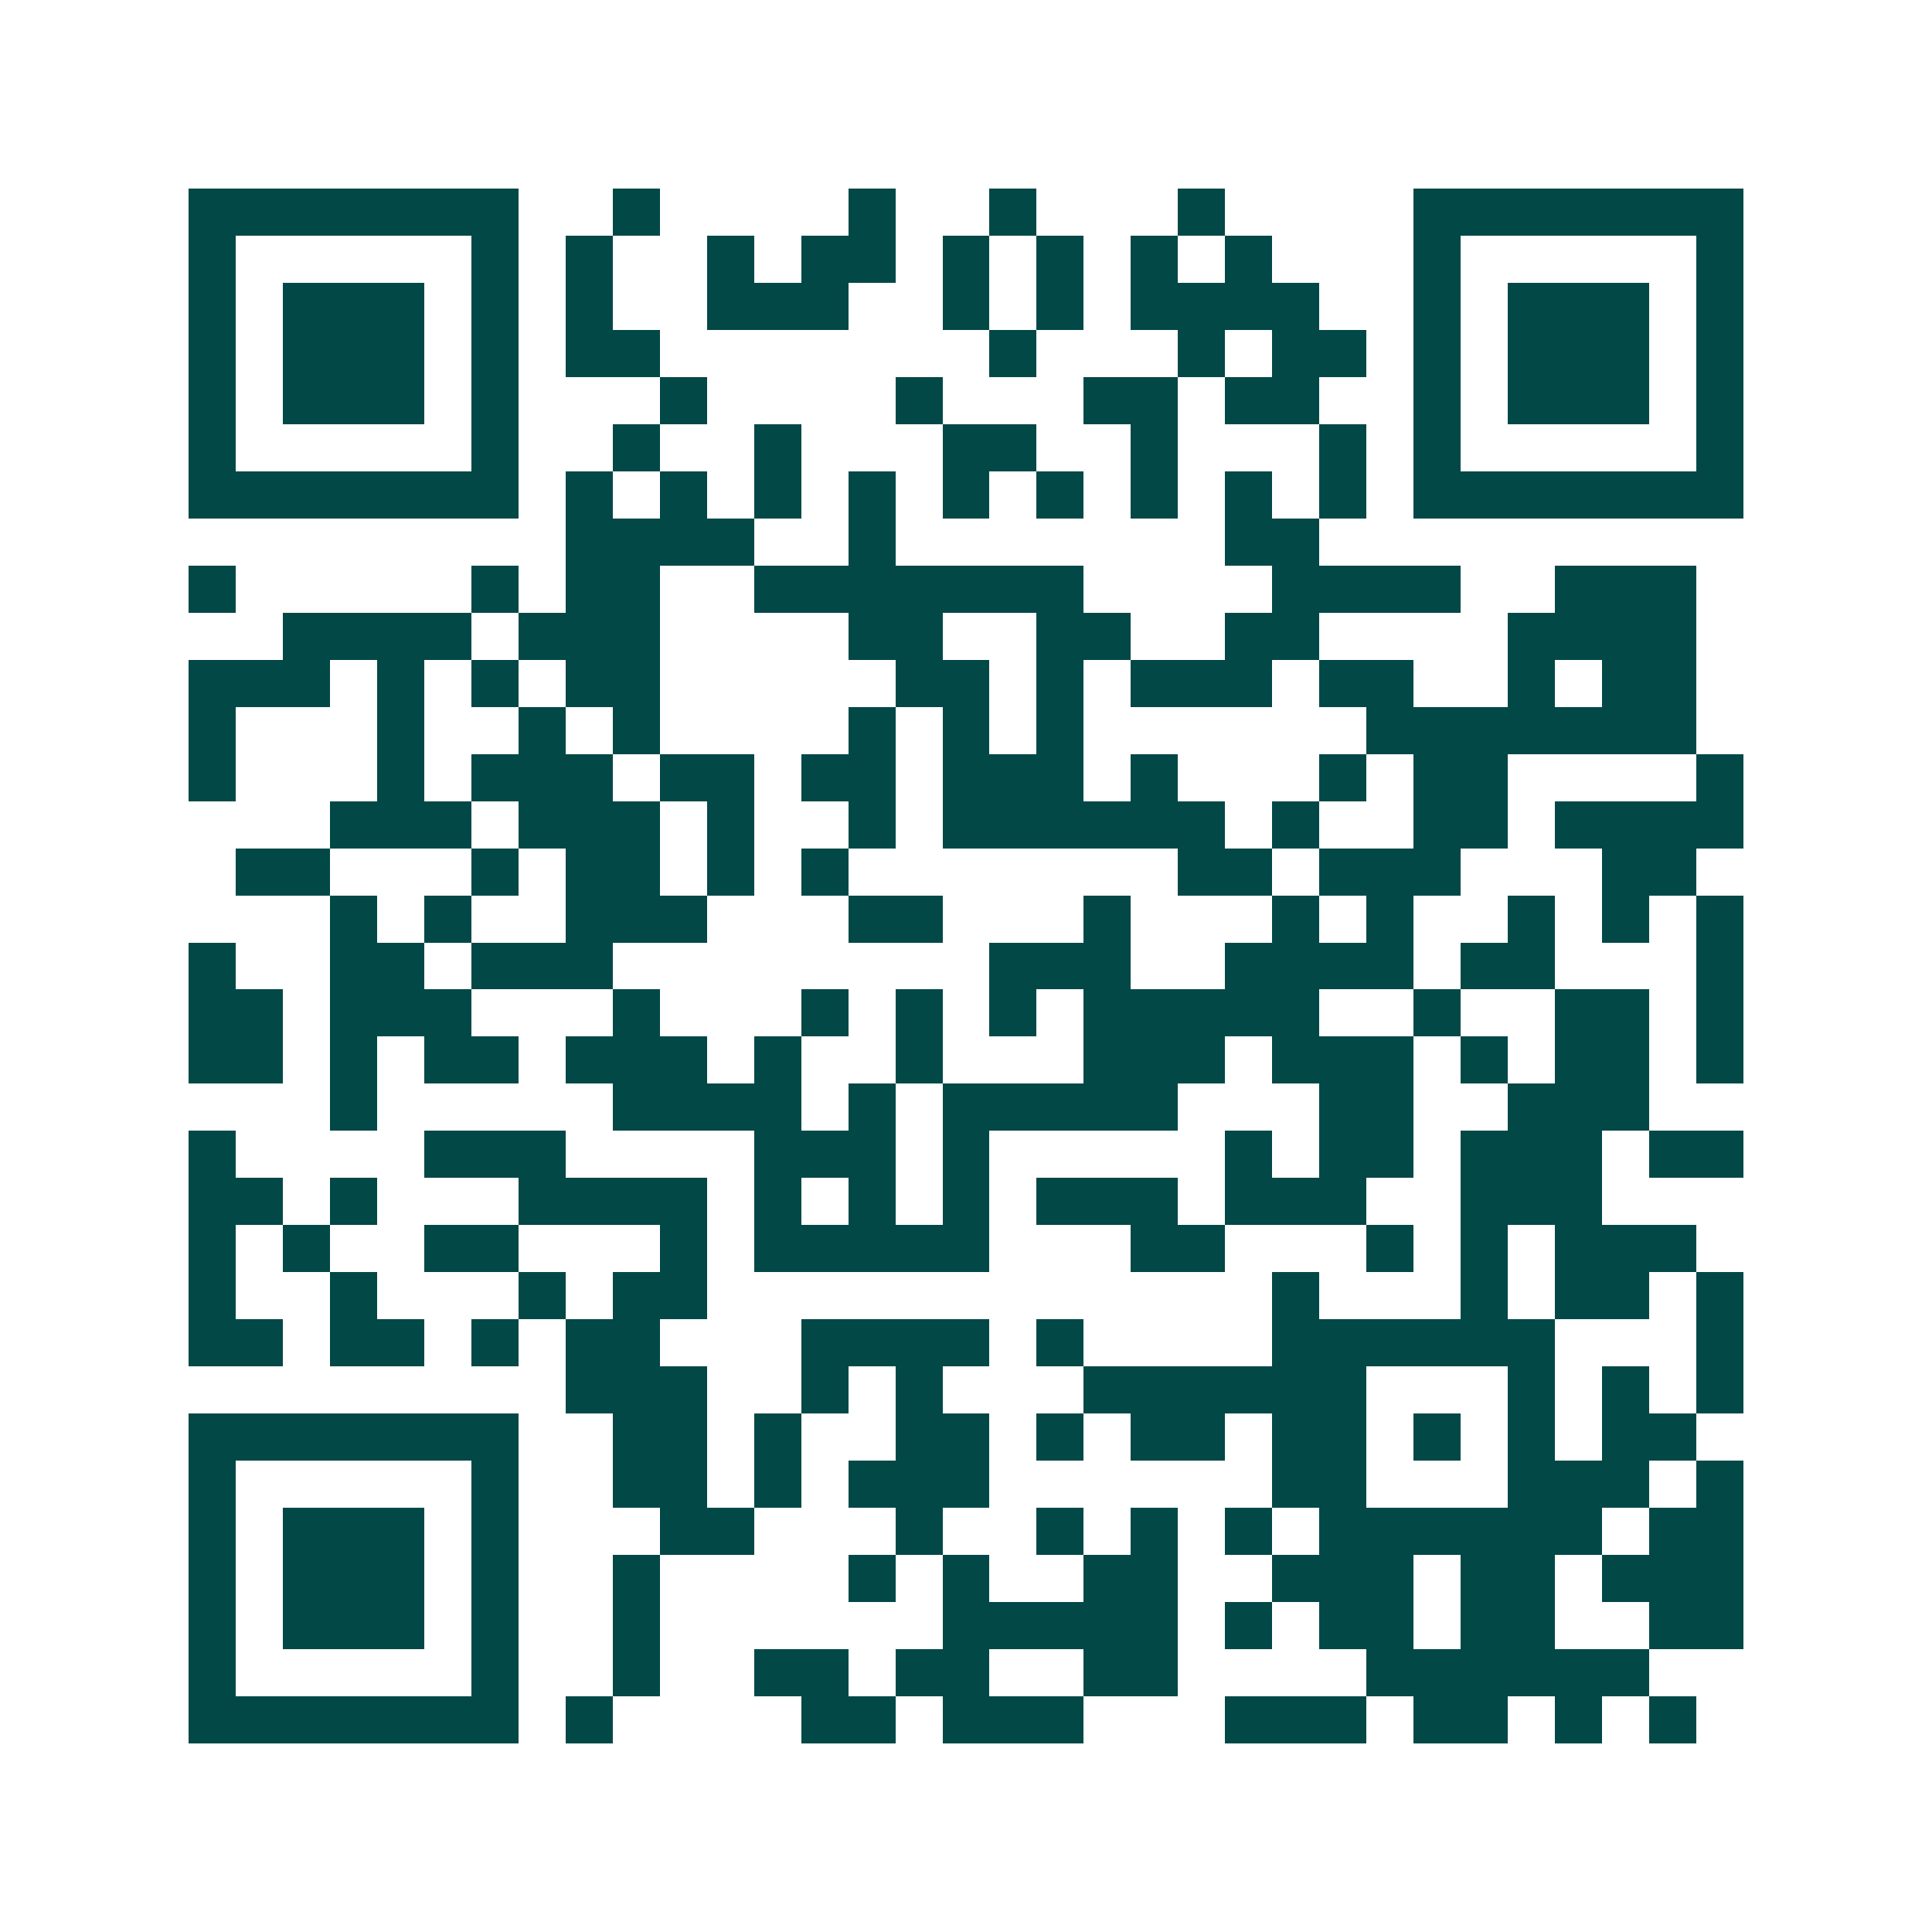 <svg xmlns="http://www.w3.org/2000/svg" width="200" height="200" viewBox="0 0 41 41" shape-rendering="crispEdges"><path fill="#ffffff" d="M0 0h41v41H0z"/><path stroke="#014847" d="M4 4.5h7m2 0h1m4 0h1m2 0h1m3 0h1m4 0h7M4 5.5h1m5 0h1m1 0h1m2 0h1m1 0h2m1 0h1m1 0h1m1 0h1m1 0h1m3 0h1m5 0h1M4 6.5h1m1 0h3m1 0h1m1 0h1m2 0h3m2 0h1m1 0h1m1 0h4m2 0h1m1 0h3m1 0h1M4 7.5h1m1 0h3m1 0h1m1 0h2m7 0h1m3 0h1m1 0h2m1 0h1m1 0h3m1 0h1M4 8.5h1m1 0h3m1 0h1m3 0h1m4 0h1m3 0h2m1 0h2m2 0h1m1 0h3m1 0h1M4 9.5h1m5 0h1m2 0h1m2 0h1m3 0h2m2 0h1m3 0h1m1 0h1m5 0h1M4 10.5h7m1 0h1m1 0h1m1 0h1m1 0h1m1 0h1m1 0h1m1 0h1m1 0h1m1 0h1m1 0h7M12 11.5h4m2 0h1m7 0h2M4 12.5h1m5 0h1m1 0h2m2 0h7m4 0h4m2 0h3M6 13.5h4m1 0h3m4 0h2m2 0h2m2 0h2m4 0h4M4 14.5h3m1 0h1m1 0h1m1 0h2m5 0h2m1 0h1m1 0h3m1 0h2m2 0h1m1 0h2M4 15.5h1m3 0h1m2 0h1m1 0h1m4 0h1m1 0h1m1 0h1m6 0h7M4 16.5h1m3 0h1m1 0h3m1 0h2m1 0h2m1 0h3m1 0h1m3 0h1m1 0h2m4 0h1M7 17.5h3m1 0h3m1 0h1m2 0h1m1 0h6m1 0h1m2 0h2m1 0h4M5 18.5h2m3 0h1m1 0h2m1 0h1m1 0h1m7 0h2m1 0h3m3 0h2M7 19.5h1m1 0h1m2 0h3m3 0h2m3 0h1m3 0h1m1 0h1m2 0h1m1 0h1m1 0h1M4 20.5h1m2 0h2m1 0h3m8 0h3m2 0h4m1 0h2m3 0h1M4 21.5h2m1 0h3m3 0h1m3 0h1m1 0h1m1 0h1m1 0h5m2 0h1m2 0h2m1 0h1M4 22.5h2m1 0h1m1 0h2m1 0h3m1 0h1m2 0h1m3 0h3m1 0h3m1 0h1m1 0h2m1 0h1M7 23.5h1m5 0h4m1 0h1m1 0h5m3 0h2m2 0h3M4 24.5h1m4 0h3m4 0h3m1 0h1m5 0h1m1 0h2m1 0h3m1 0h2M4 25.5h2m1 0h1m3 0h4m1 0h1m1 0h1m1 0h1m1 0h3m1 0h3m2 0h3M4 26.5h1m1 0h1m2 0h2m3 0h1m1 0h5m3 0h2m3 0h1m1 0h1m1 0h3M4 27.5h1m2 0h1m3 0h1m1 0h2m12 0h1m3 0h1m1 0h2m1 0h1M4 28.5h2m1 0h2m1 0h1m1 0h2m3 0h4m1 0h1m4 0h6m3 0h1M12 29.5h3m2 0h1m1 0h1m3 0h6m3 0h1m1 0h1m1 0h1M4 30.5h7m2 0h2m1 0h1m2 0h2m1 0h1m1 0h2m1 0h2m1 0h1m1 0h1m1 0h2M4 31.5h1m5 0h1m2 0h2m1 0h1m1 0h3m6 0h2m3 0h3m1 0h1M4 32.5h1m1 0h3m1 0h1m3 0h2m3 0h1m2 0h1m1 0h1m1 0h1m1 0h6m1 0h2M4 33.5h1m1 0h3m1 0h1m2 0h1m4 0h1m1 0h1m2 0h2m2 0h3m1 0h2m1 0h3M4 34.5h1m1 0h3m1 0h1m2 0h1m6 0h5m1 0h1m1 0h2m1 0h2m2 0h2M4 35.5h1m5 0h1m2 0h1m2 0h2m1 0h2m2 0h2m4 0h6M4 36.5h7m1 0h1m4 0h2m1 0h3m3 0h3m1 0h2m1 0h1m1 0h1"/></svg>
